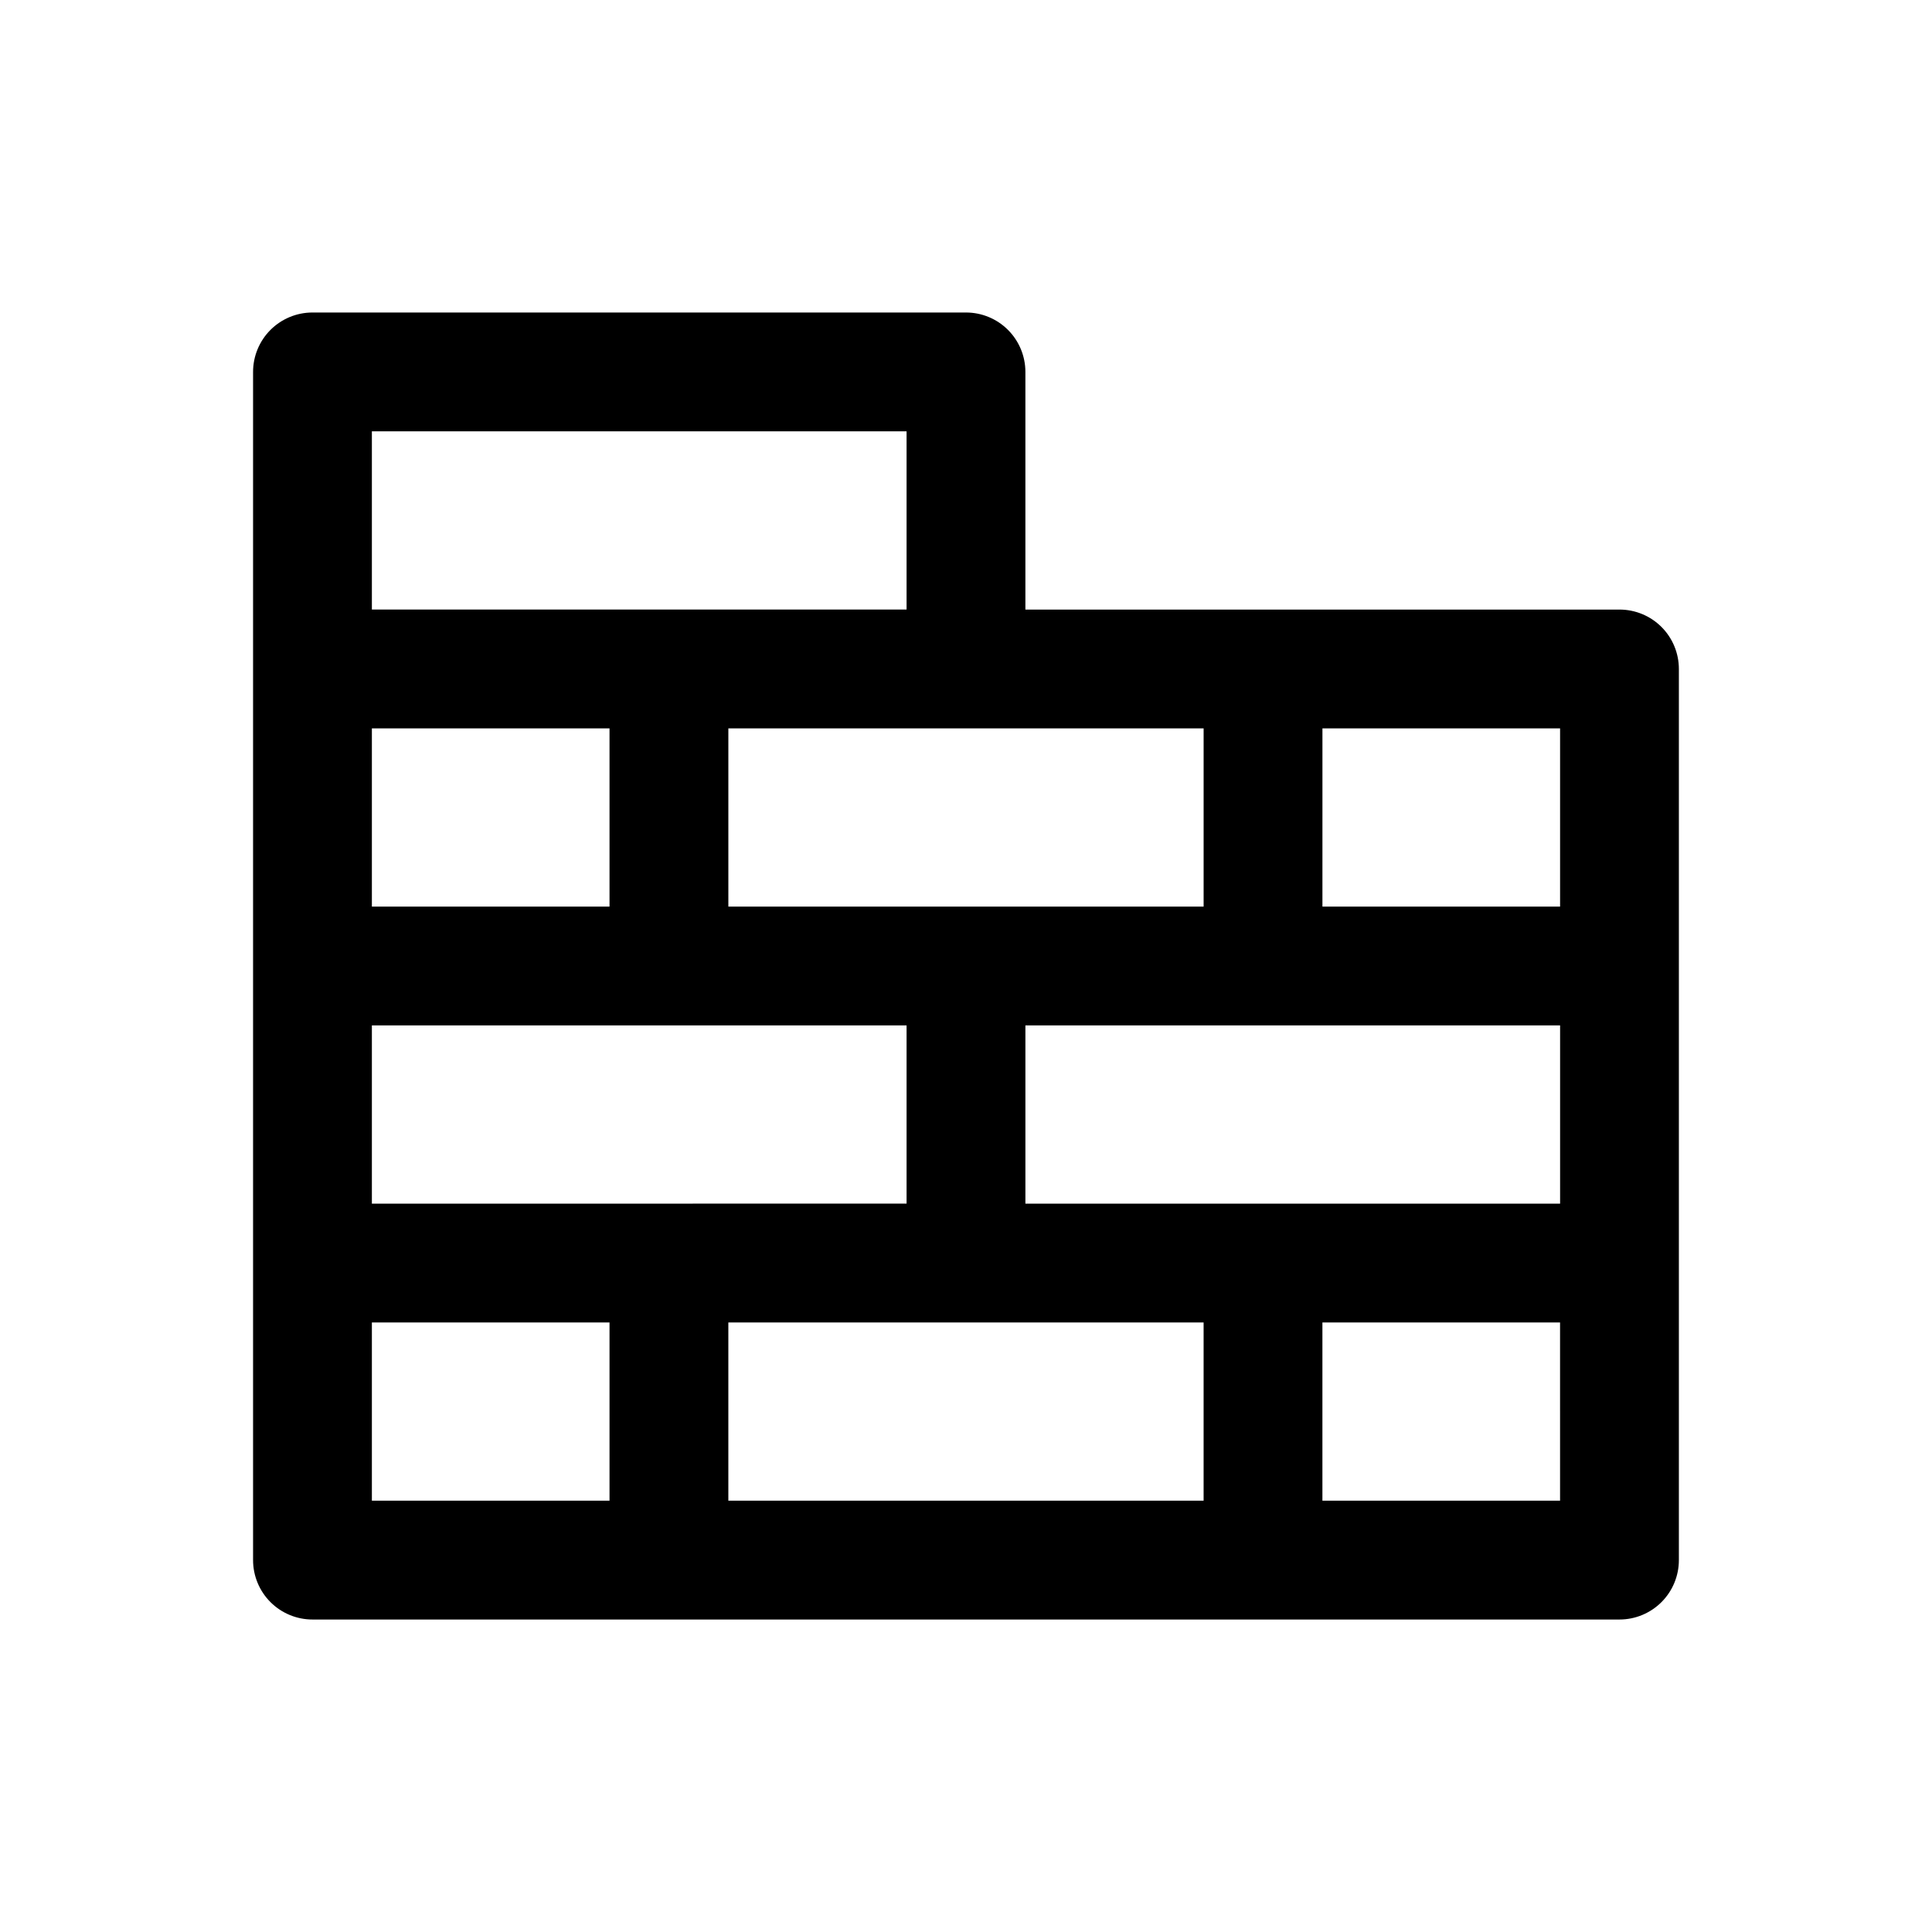 <?xml version="1.0" encoding="UTF-8"?>
<!-- Uploaded to: ICON Repo, www.svgrepo.com, Generator: ICON Repo Mixer Tools -->
<svg fill="#000000" width="800px" height="800px" version="1.1" viewBox="144 144 512 512" xmlns="http://www.w3.org/2000/svg">
 <path d="m573.18 305.54h-157.44v-62.977c0-4.176-1.66-8.18-4.609-11.133-2.953-2.953-6.957-4.613-11.133-4.613h-173.19c-4.176 0-8.18 1.66-11.133 4.613-2.949 2.953-4.609 6.957-4.609 11.133v314.88c0 4.176 1.66 8.18 4.609 11.133 2.953 2.953 6.957 4.613 11.133 4.613h346.37c4.176 0 8.18-1.66 11.133-4.613 2.953-2.953 4.609-6.957 4.609-11.133v-236.16c0-4.176-1.656-8.18-4.609-11.133s-6.957-4.609-11.133-4.609zm-78.719 31.488h62.977v47.23h-62.98zm-78.719 78.719h141.7v47.23l-141.7 0.004zm47.23-78.719v47.23h-125.95v-47.23zm-220.42-78.723h141.7v47.23l-141.7 0.004zm0 78.719h62.977v47.23l-62.977 0.004zm0 78.719h141.7v47.23l-141.7 0.008zm62.977 125.95-62.977 0.004v-47.234h62.977zm157.44 0-125.95 0.004v-47.234h125.95zm94.465 0-62.98 0.004v-47.234h62.977z"/>
</svg>